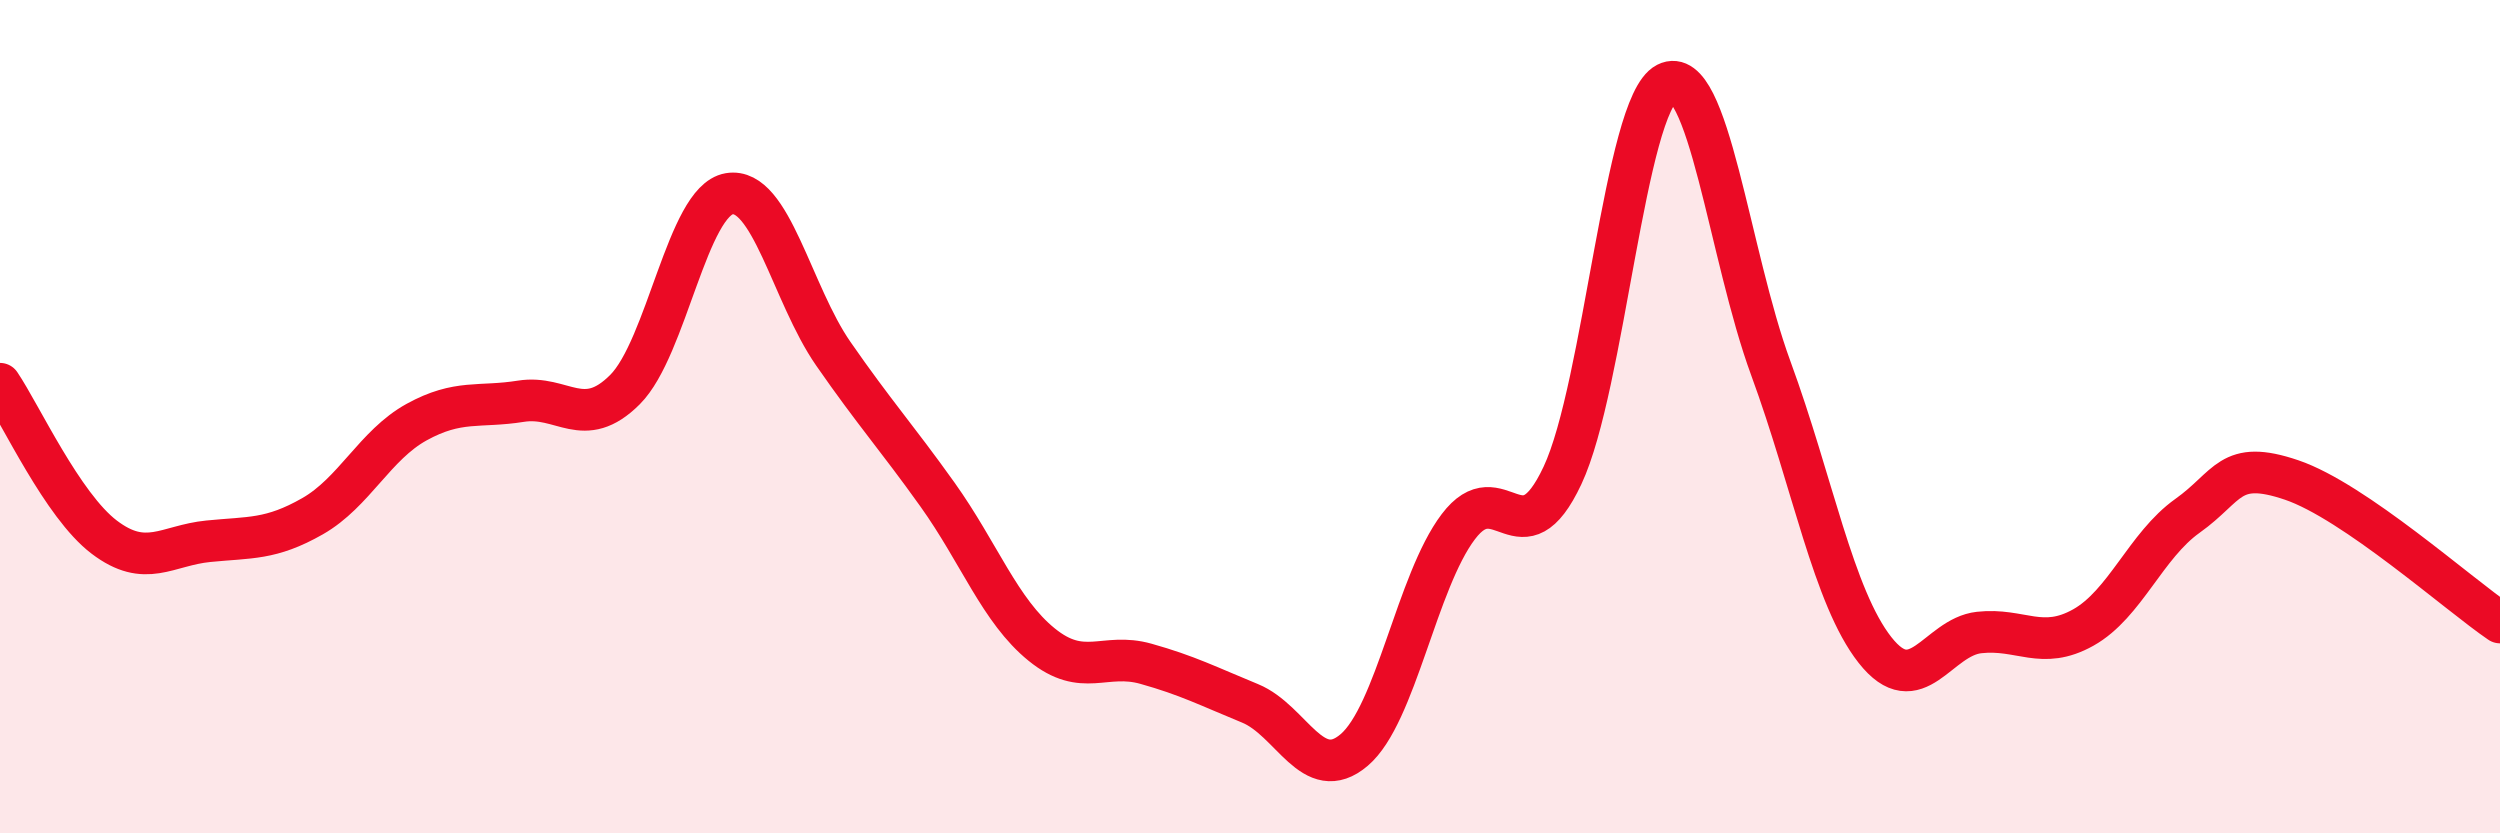 
    <svg width="60" height="20" viewBox="0 0 60 20" xmlns="http://www.w3.org/2000/svg">
      <path
        d="M 0,9.21 C 0.5,9.95 1.5,12.13 2.5,12.89 C 3.5,13.65 4,13.09 5,12.99 C 6,12.89 6.5,12.96 7.5,12.39 C 8.5,11.82 9,10.68 10,10.13 C 11,9.58 11.5,9.79 12.5,9.63 C 13.5,9.47 14,10.35 15,9.35 C 16,8.35 16.5,4.82 17.5,4.65 C 18.5,4.48 19,7.05 20,8.49 C 21,9.93 21.5,10.47 22.5,11.87 C 23.5,13.27 24,14.66 25,15.47 C 26,16.28 26.5,15.65 27.5,15.93 C 28.5,16.21 29,16.47 30,16.88 C 31,17.29 31.5,18.85 32.5,18 C 33.5,17.15 34,13.96 35,12.64 C 36,11.32 36.5,13.54 37.5,11.41 C 38.5,9.28 39,2.51 40,2 C 41,1.49 41.5,6.12 42.5,8.84 C 43.5,11.56 44,14.33 45,15.6 C 46,16.87 46.5,15.29 47.5,15.18 C 48.5,15.07 49,15.62 50,15.06 C 51,14.5 51.5,13.09 52.5,12.38 C 53.5,11.67 53.5,11.01 55,11.52 C 56.5,12.03 59,14.26 60,14.94L60 20L0 20Z"
        fill="#EB0A25"
        opacity="0.1"
        stroke-linecap="round"
        stroke-linejoin="round"
      />
      <path
        d="M 0,9.21 C 0.5,9.95 1.5,12.13 2.5,12.89 C 3.5,13.65 4,13.09 5,12.99 C 6,12.89 6.5,12.96 7.5,12.39 C 8.5,11.82 9,10.68 10,10.13 C 11,9.58 11.5,9.79 12.5,9.63 C 13.5,9.47 14,10.35 15,9.35 C 16,8.35 16.5,4.82 17.5,4.65 C 18.5,4.48 19,7.05 20,8.49 C 21,9.93 21.5,10.47 22.5,11.87 C 23.5,13.27 24,14.66 25,15.47 C 26,16.28 26.5,15.65 27.5,15.93 C 28.5,16.21 29,16.47 30,16.88 C 31,17.29 31.5,18.85 32.5,18 C 33.5,17.15 34,13.96 35,12.64 C 36,11.32 36.5,13.54 37.5,11.41 C 38.5,9.28 39,2.51 40,2 C 41,1.49 41.5,6.12 42.5,8.84 C 43.5,11.56 44,14.33 45,15.6 C 46,16.87 46.5,15.29 47.5,15.18 C 48.5,15.07 49,15.62 50,15.06 C 51,14.5 51.5,13.09 52.5,12.38 C 53.5,11.67 53.5,11.01 55,11.52 C 56.5,12.03 59,14.26 60,14.94"
        stroke="#EB0A25"
        stroke-width="1"
        fill="none"
        stroke-linecap="round"
        stroke-linejoin="round"
      />
    </svg>
  